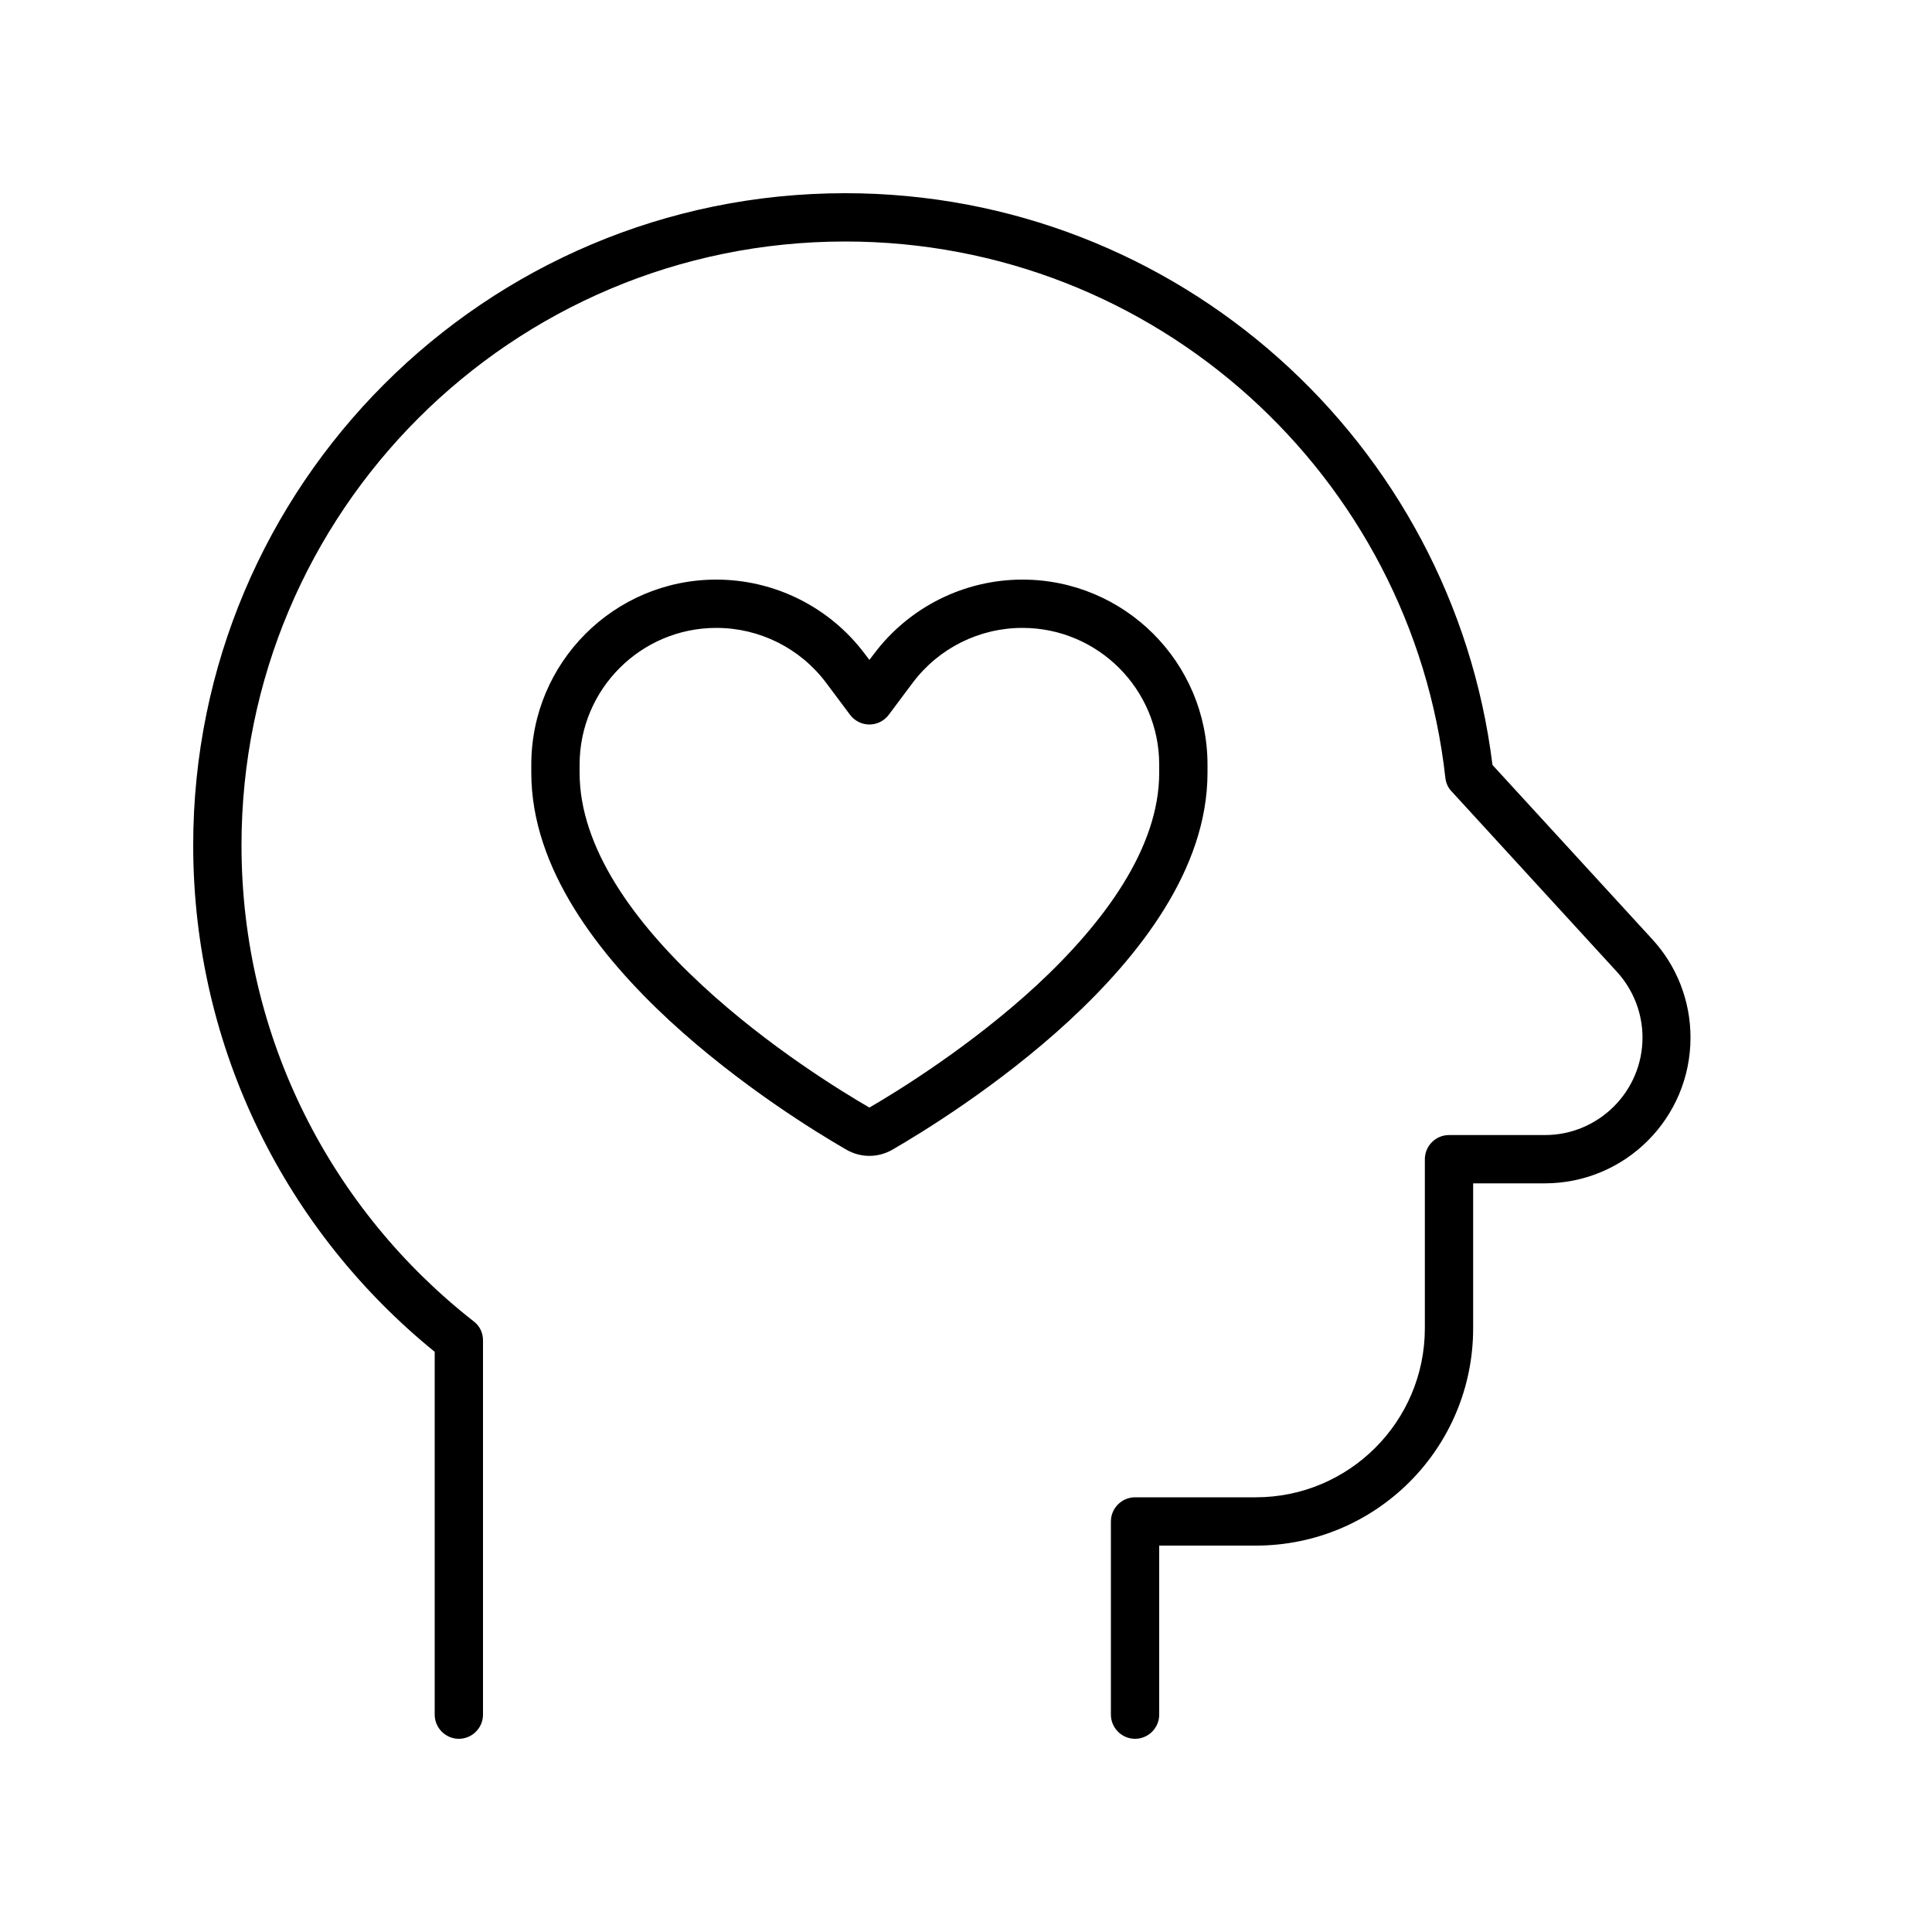 <svg xmlns="http://www.w3.org/2000/svg" viewBox="0 0 640 640"><!--! Font Awesome Pro 7.1.0 by @fontawesome - https://fontawesome.com License - https://fontawesome.com/license (Commercial License) Copyright 2025 Fonticons, Inc. --><path fill="currentColor" d="M80 280C80 169.5 169.5 80 280 80C382.9 80 467.7 157.7 478.8 257.7C479 259.4 479.7 261 480.9 262.2L535.6 321.9C541.1 327.9 544.1 335.7 544.1 343.7C544.1 361.5 529.6 376 511.8 376L480 376C475.6 376 472 379.6 472 384L472 440C472 470.9 446.9 496 416 496L376 496C371.6 496 368 499.6 368 504L368 568C368 572.4 371.6 576 376 576C380.4 576 384 572.4 384 568L384 512L416 512C455.8 512 488 479.8 488 440L488 392L511.7 392C538.4 392 560 370.4 560 343.7C560 331.6 555.5 320 547.3 311.1L494.4 253.4C481.2 146.6 390.2 64 280 64C160.7 64 64 160.7 64 280C64 347.7 95.2 408.2 144 447.8L144 568C144 572.4 147.6 576 152 576C156.4 576 160 572.4 160 568L160 444C160 441.5 158.9 439.2 156.9 437.7C110.1 401.1 80 344.1 80 280zM192 253.3C192 228.3 212.3 208 237.3 208C251.6 208 265 214.7 273.6 226.1L281.6 236.8C283.1 238.8 285.5 240 288 240C290.5 240 292.9 238.8 294.4 236.8L302.4 226.1C311 214.7 324.4 208 338.7 208C363.7 208 384 228.3 384 253.3L384 256C384 280.8 365.9 305.5 343.4 326.4C321.5 346.6 297.3 361.5 288 366.9C278.7 361.5 254.5 346.7 232.6 326.4C210.1 305.6 192 280.8 192 256L192 253.3zM237.3 192C203.4 192 176 219.5 176 253.3L176 256C176 288 198.8 316.8 221.8 338.1C245.2 359.7 270.9 375.4 280.3 380.8C285.1 383.6 290.9 383.6 295.7 380.8C305.2 375.3 330.8 359.7 354.2 338.1C377.2 316.8 400 288 400 256L400 253.3C400 219.4 372.5 192 338.7 192C319.4 192 301.2 201.1 289.6 216.5L288 218.6L286.4 216.5C274.8 201.1 256.6 192 237.3 192z"/></svg>
